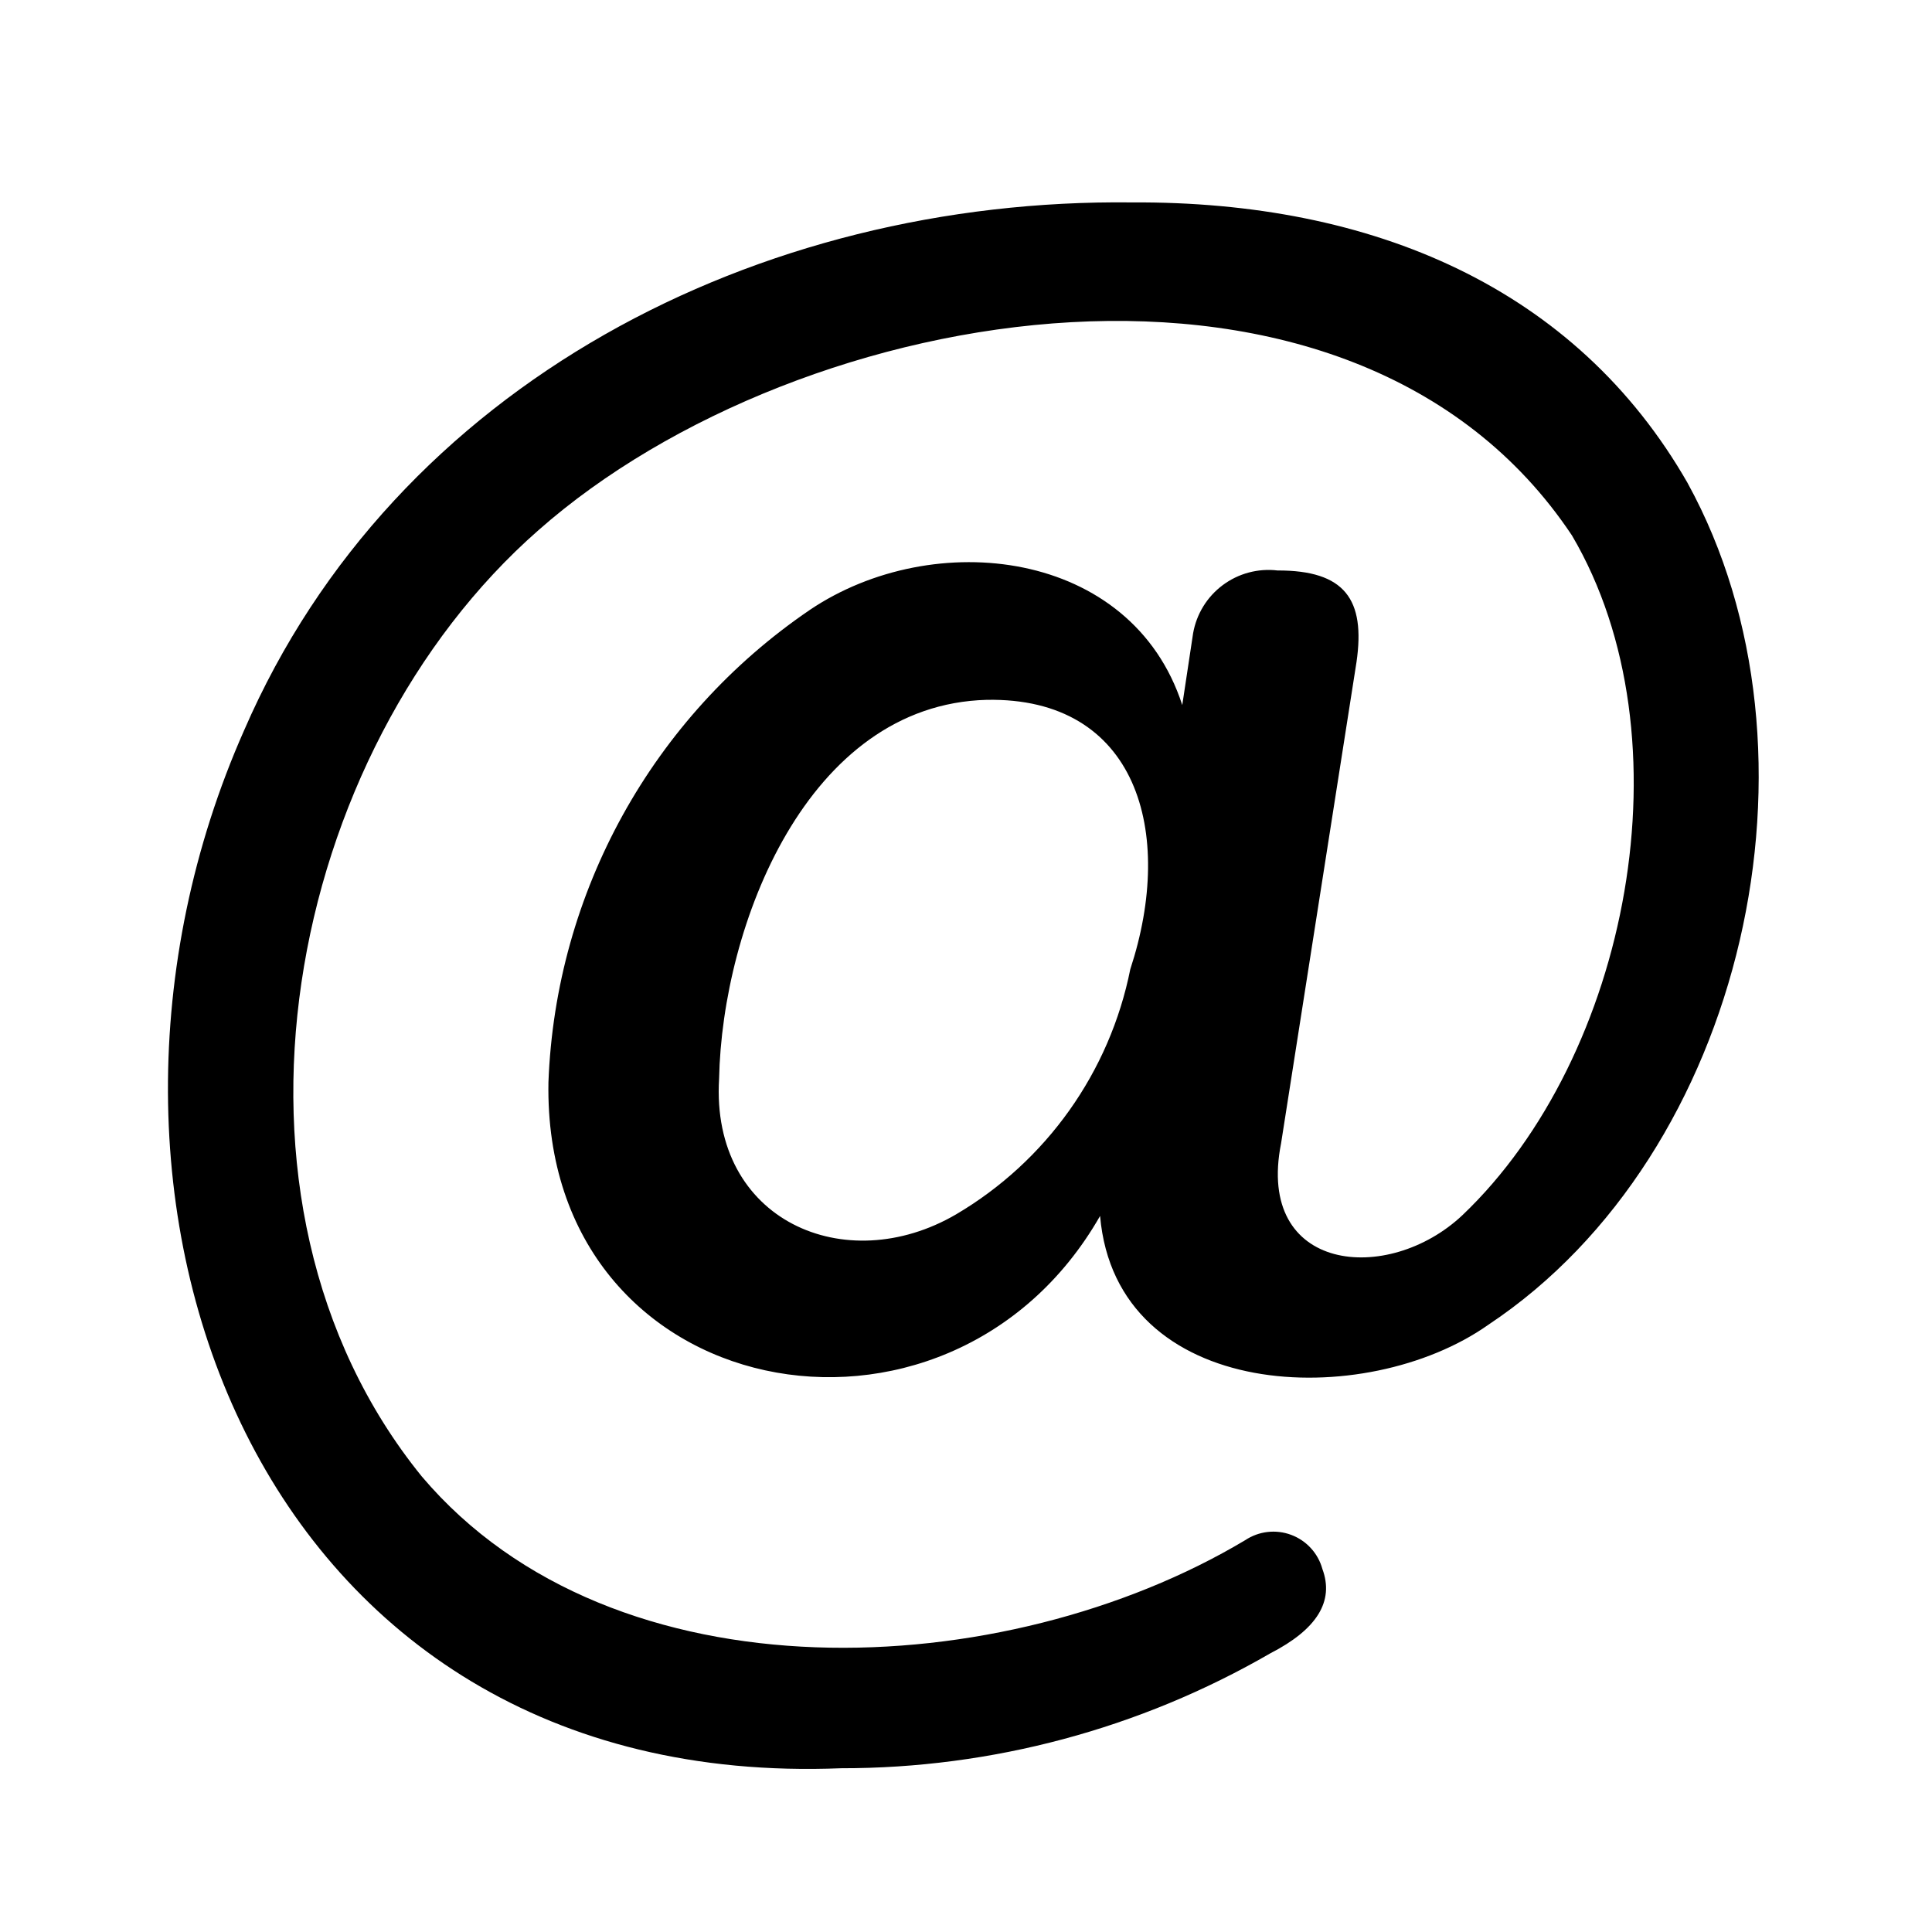 <?xml version="1.0" encoding="UTF-8"?>
<!-- Uploaded to: ICON Repo, www.svgrepo.com, Generator: ICON Repo Mixer Tools -->
<svg fill="#000000" width="800px" height="800px" version="1.1" viewBox="144 144 512 512" xmlns="http://www.w3.org/2000/svg">
 <path d="m591.3 272.12c-29.656-51.879-83.625-74.84-147.29-74.477-98.789-1.176-195.42 47.887-235.32 139.91-54.668 123.37 2.918 281.33 158.23 275.05 39.93 0.039 79.164-10.469 113.73-30.457 12.367-6.348 16.969-13.801 13.797-22.352-1.148-4.172-4.231-7.535-8.281-9.043-4.051-1.512-8.582-0.984-12.18 1.414-63.648 38.031-167.21 43.289-218.2-16.879-59.48-73.293-35.883-192.25 30.934-250.8 69.562-61.348 215.62-86.062 273.87 1.426 31.527 53.559 15.156 138.05-29.027 180.12-19.703 18.574-54.875 15.223-48.066-19.035l19.988-127.54c2.406-16.605-3.078-24.328-20.941-24.277-5.152-0.609-10.34 0.777-14.5 3.879-4.16 3.098-6.977 7.676-7.863 12.785l-2.871 19.004c-13.414-41.406-65.926-47.336-98.727-25.199v0.004c-41.656 28.352-67.355 74.812-69.242 125.16-1.527 85.973 105.98 105.8 146.19 35.426 4.293 49.426 70.398 51.82 102.93 28.812 68.094-45.273 91.848-151.87 52.816-222.95zm-147.76 128.73c-5.441 27.234-22.227 50.859-46.152 64.961-29.344 17.148-65.082 1.707-62.82-35.934 0.824-40.621 23.305-99.168 70.906-100.41 39.82-0.766 50.043 34.961 38.066 71.387z"/>
</svg>